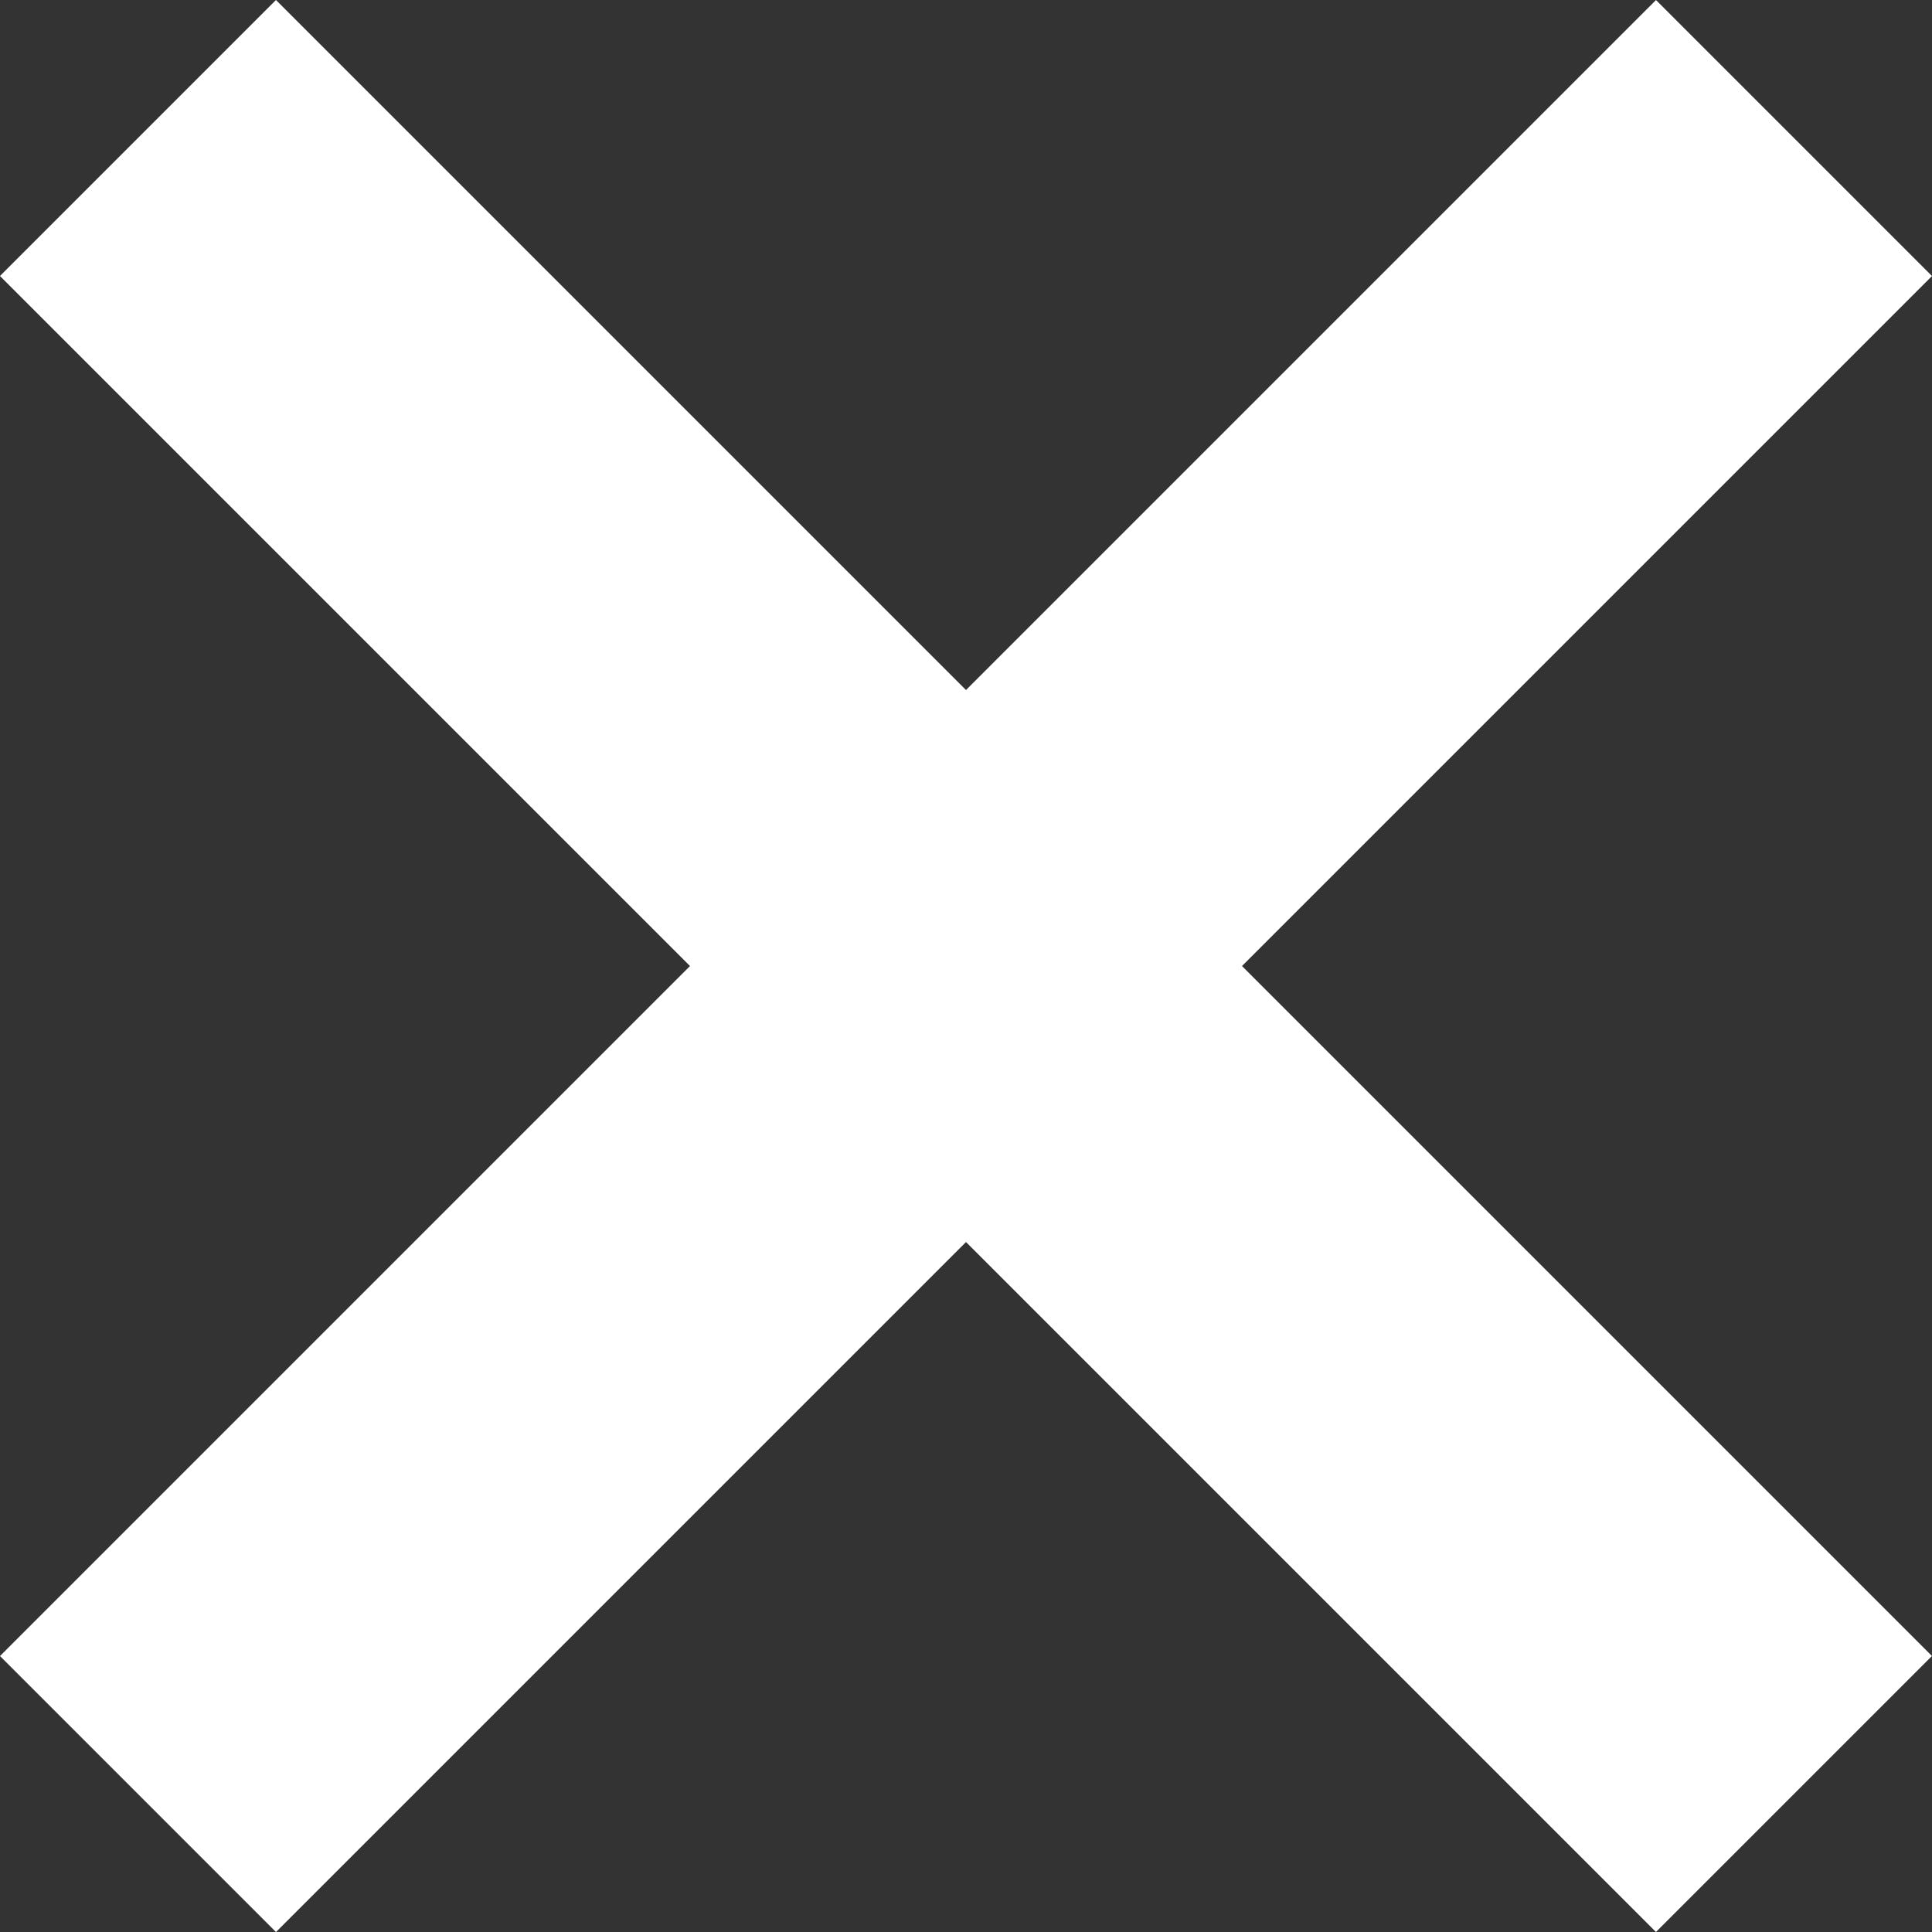 <svg xmlns="http://www.w3.org/2000/svg" width="19.799" height="19.799" viewBox="0 0 19.799 19.799">
  <rect x="0" y="0" width="19.799" height="19.799" fill="#333333" stroke="none"/>
  <g id="icon_close" transform="translate(-313 -78)">
    <rect id="Rectangle_9" data-name="Rectangle 9" width="24" height="4" transform="translate(315.828 78) rotate(45)" fill="#fff"/>
    <rect id="Rectangle_11" data-name="Rectangle 11" width="24" height="4" transform="translate(313 94.971) rotate(-45)" fill="#fff"/>
  </g>
</svg>
